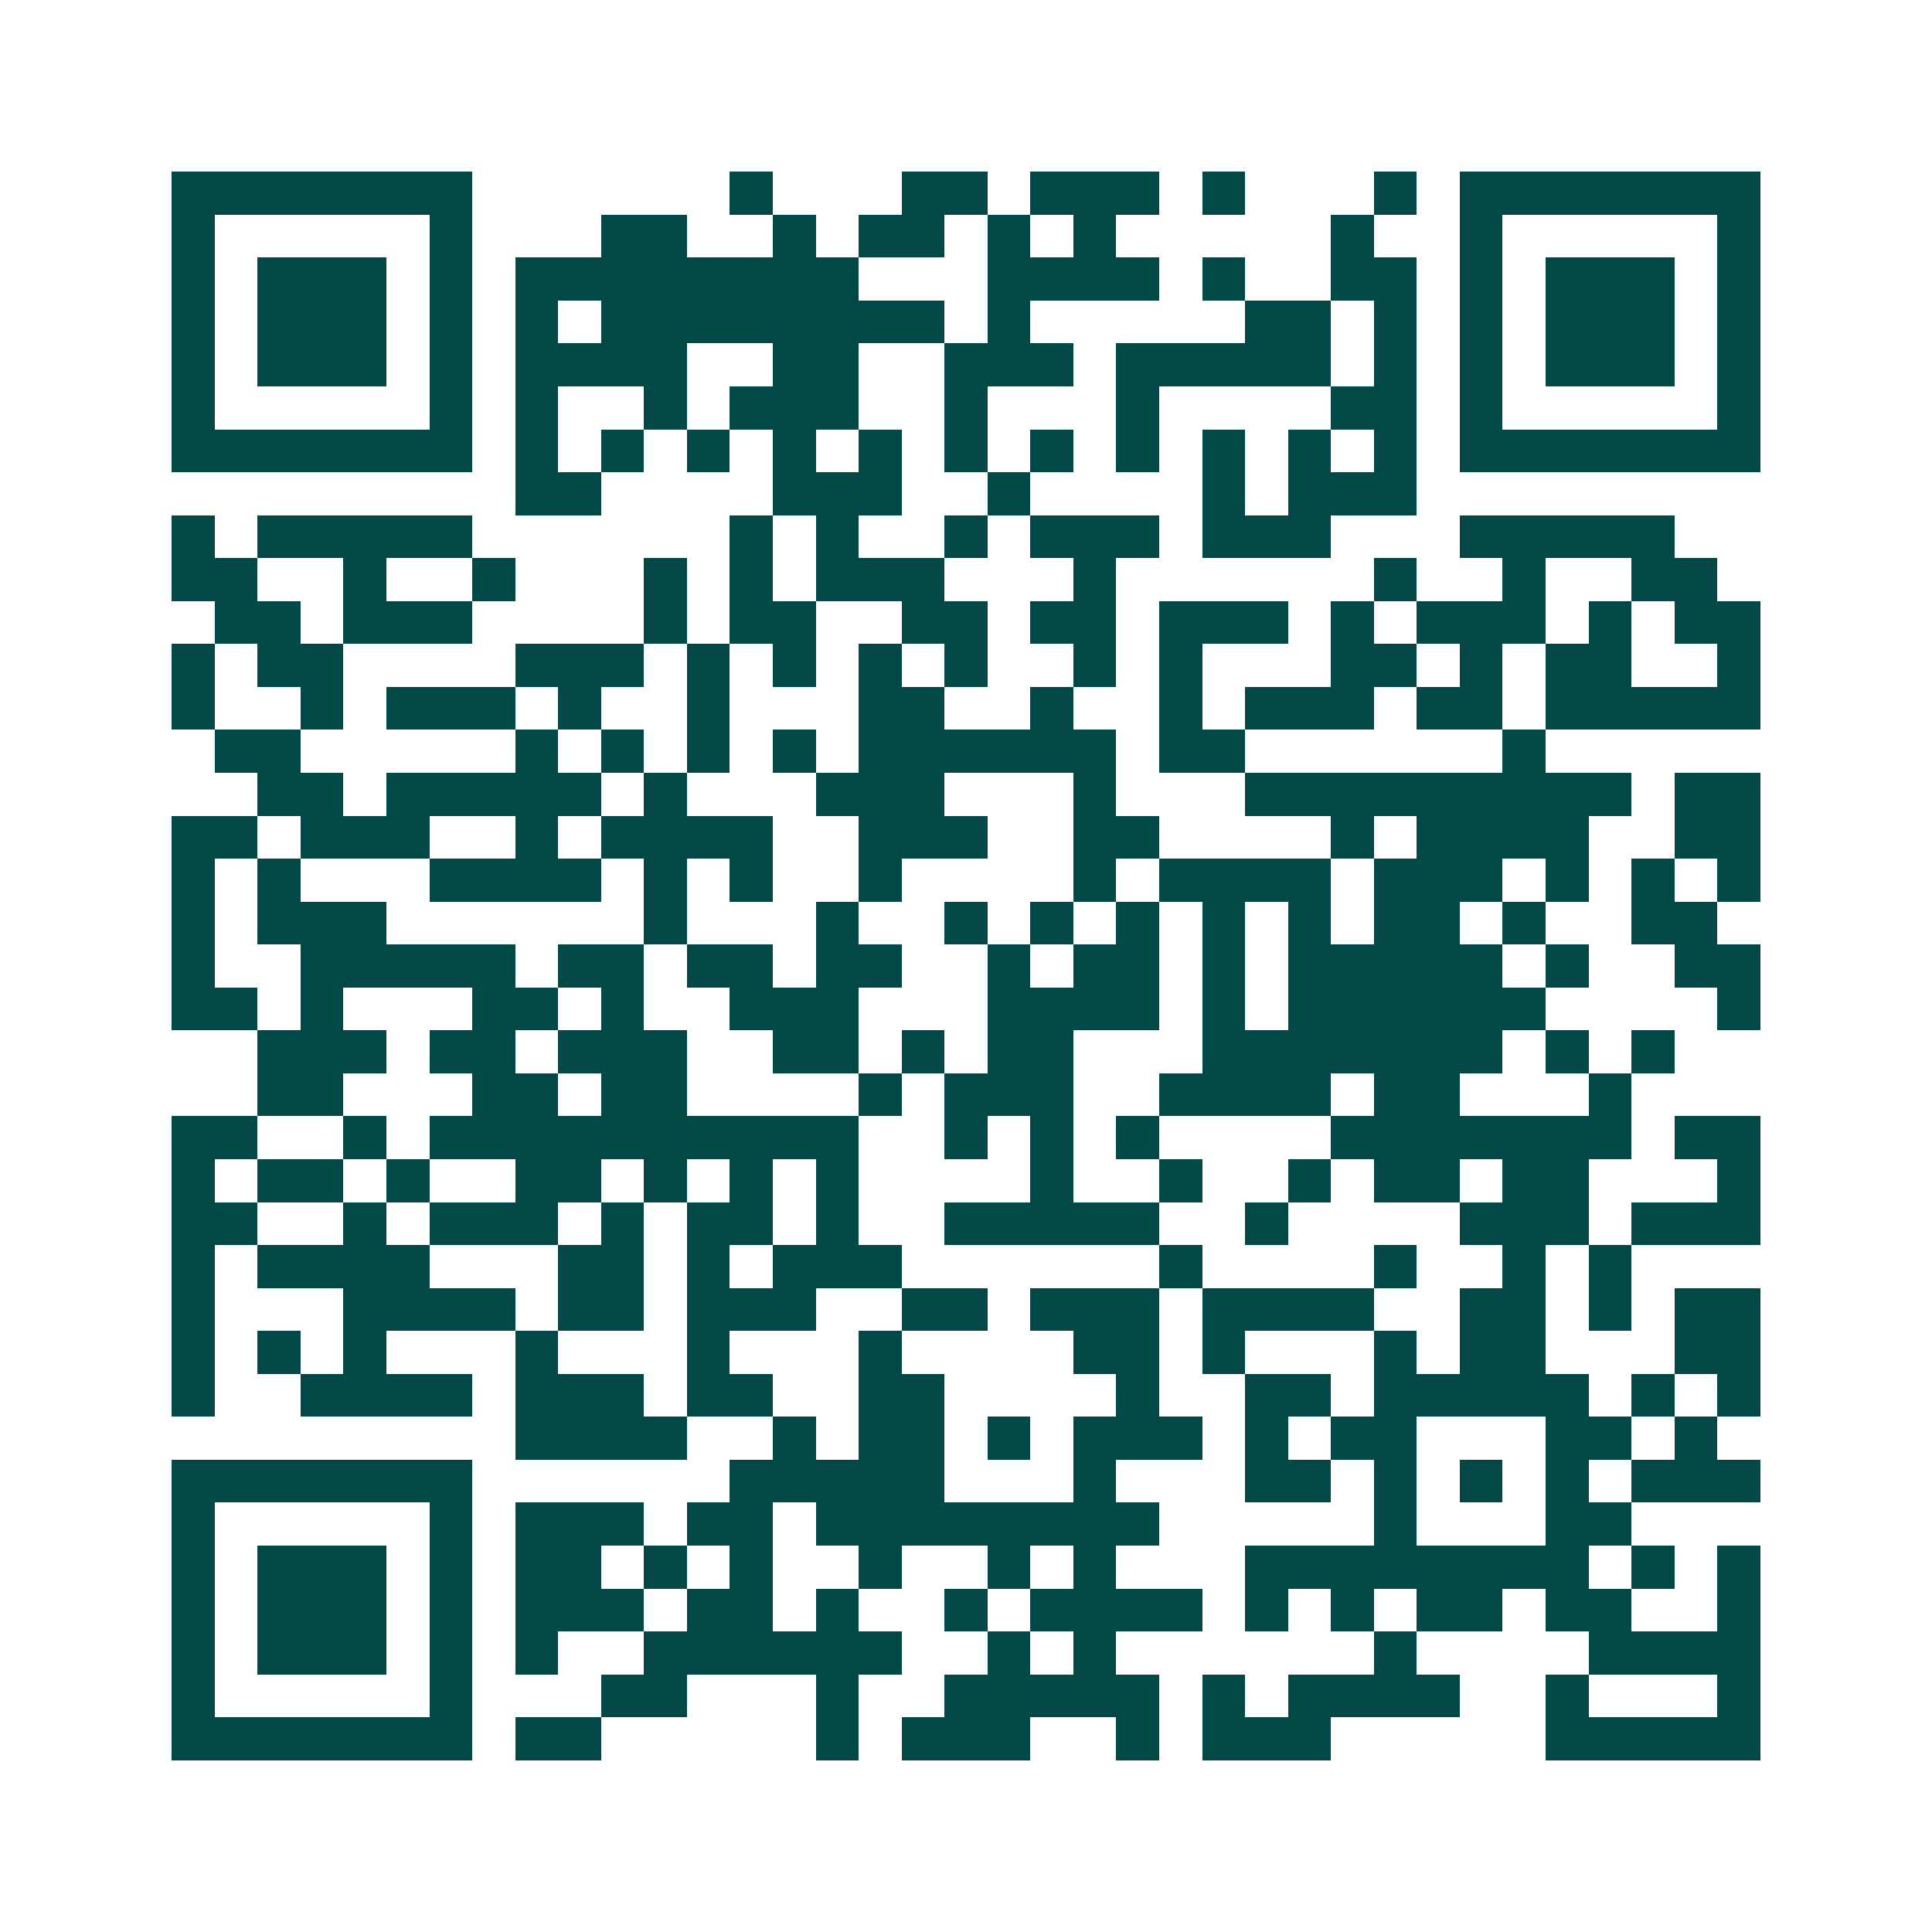 <svg xmlns="http://www.w3.org/2000/svg" width="200" height="200" viewBox="0 0 45 45" shape-rendering="crispEdges"><path fill="#ffffff" d="M0 0h45v45H0z"/><path stroke="#014847" d="M4 4.5h7m6 0h1m3 0h2m1 0h3m1 0h1m3 0h1m1 0h7M4 5.5h1m5 0h1m3 0h2m2 0h1m1 0h2m1 0h1m1 0h1m5 0h1m2 0h1m5 0h1M4 6.5h1m1 0h3m1 0h1m1 0h8m3 0h4m1 0h1m2 0h2m1 0h1m1 0h3m1 0h1M4 7.5h1m1 0h3m1 0h1m1 0h1m1 0h8m1 0h1m5 0h2m1 0h1m1 0h1m1 0h3m1 0h1M4 8.5h1m1 0h3m1 0h1m1 0h4m2 0h2m2 0h3m1 0h5m1 0h1m1 0h1m1 0h3m1 0h1M4 9.5h1m5 0h1m1 0h1m2 0h1m1 0h3m2 0h1m3 0h1m4 0h2m1 0h1m5 0h1M4 10.5h7m1 0h1m1 0h1m1 0h1m1 0h1m1 0h1m1 0h1m1 0h1m1 0h1m1 0h1m1 0h1m1 0h1m1 0h7M12 11.5h2m4 0h3m2 0h1m4 0h1m1 0h3M4 12.5h1m1 0h5m6 0h1m1 0h1m2 0h1m1 0h3m1 0h3m3 0h5M4 13.5h2m2 0h1m2 0h1m3 0h1m1 0h1m1 0h3m3 0h1m6 0h1m2 0h1m2 0h2M5 14.5h2m1 0h3m4 0h1m1 0h2m2 0h2m1 0h2m1 0h3m1 0h1m1 0h3m1 0h1m1 0h2M4 15.5h1m1 0h2m4 0h3m1 0h1m1 0h1m1 0h1m1 0h1m2 0h1m1 0h1m3 0h2m1 0h1m1 0h2m2 0h1M4 16.5h1m2 0h1m1 0h3m1 0h1m2 0h1m3 0h2m2 0h1m2 0h1m1 0h3m1 0h2m1 0h5M5 17.5h2m5 0h1m1 0h1m1 0h1m1 0h1m1 0h6m1 0h2m6 0h1M6 18.5h2m1 0h5m1 0h1m3 0h3m3 0h1m3 0h9m1 0h2M4 19.5h2m1 0h3m2 0h1m1 0h4m2 0h3m2 0h2m4 0h1m1 0h4m2 0h2M4 20.5h1m1 0h1m3 0h4m1 0h1m1 0h1m2 0h1m4 0h1m1 0h4m1 0h3m1 0h1m1 0h1m1 0h1M4 21.5h1m1 0h3m6 0h1m3 0h1m2 0h1m1 0h1m1 0h1m1 0h1m1 0h1m1 0h2m1 0h1m2 0h2M4 22.5h1m2 0h5m1 0h2m1 0h2m1 0h2m2 0h1m1 0h2m1 0h1m1 0h5m1 0h1m2 0h2M4 23.5h2m1 0h1m3 0h2m1 0h1m2 0h3m3 0h4m1 0h1m1 0h6m4 0h1M6 24.5h3m1 0h2m1 0h3m2 0h2m1 0h1m1 0h2m3 0h7m1 0h1m1 0h1M6 25.5h2m3 0h2m1 0h2m4 0h1m1 0h3m2 0h4m1 0h2m3 0h1M4 26.5h2m2 0h1m1 0h10m2 0h1m1 0h1m1 0h1m4 0h7m1 0h2M4 27.5h1m1 0h2m1 0h1m2 0h2m1 0h1m1 0h1m1 0h1m4 0h1m2 0h1m2 0h1m1 0h2m1 0h2m3 0h1M4 28.5h2m2 0h1m1 0h3m1 0h1m1 0h2m1 0h1m2 0h5m2 0h1m4 0h3m1 0h3M4 29.5h1m1 0h4m3 0h2m1 0h1m1 0h3m6 0h1m4 0h1m2 0h1m1 0h1M4 30.5h1m3 0h4m1 0h2m1 0h3m2 0h2m1 0h3m1 0h4m2 0h2m1 0h1m1 0h2M4 31.5h1m1 0h1m1 0h1m3 0h1m3 0h1m3 0h1m4 0h2m1 0h1m3 0h1m1 0h2m3 0h2M4 32.5h1m2 0h4m1 0h3m1 0h2m2 0h2m4 0h1m2 0h2m1 0h5m1 0h1m1 0h1M12 33.5h4m2 0h1m1 0h2m1 0h1m1 0h3m1 0h1m1 0h2m3 0h2m1 0h1M4 34.5h7m6 0h5m3 0h1m3 0h2m1 0h1m1 0h1m1 0h1m1 0h3M4 35.5h1m5 0h1m1 0h3m1 0h2m1 0h8m5 0h1m3 0h2M4 36.5h1m1 0h3m1 0h1m1 0h2m1 0h1m1 0h1m2 0h1m2 0h1m1 0h1m3 0h8m1 0h1m1 0h1M4 37.5h1m1 0h3m1 0h1m1 0h3m1 0h2m1 0h1m2 0h1m1 0h4m1 0h1m1 0h1m1 0h2m1 0h2m2 0h1M4 38.5h1m1 0h3m1 0h1m1 0h1m2 0h6m2 0h1m1 0h1m6 0h1m4 0h4M4 39.5h1m5 0h1m3 0h2m3 0h1m2 0h5m1 0h1m1 0h4m2 0h1m3 0h1M4 40.5h7m1 0h2m5 0h1m1 0h3m2 0h1m1 0h3m5 0h5"/></svg>
